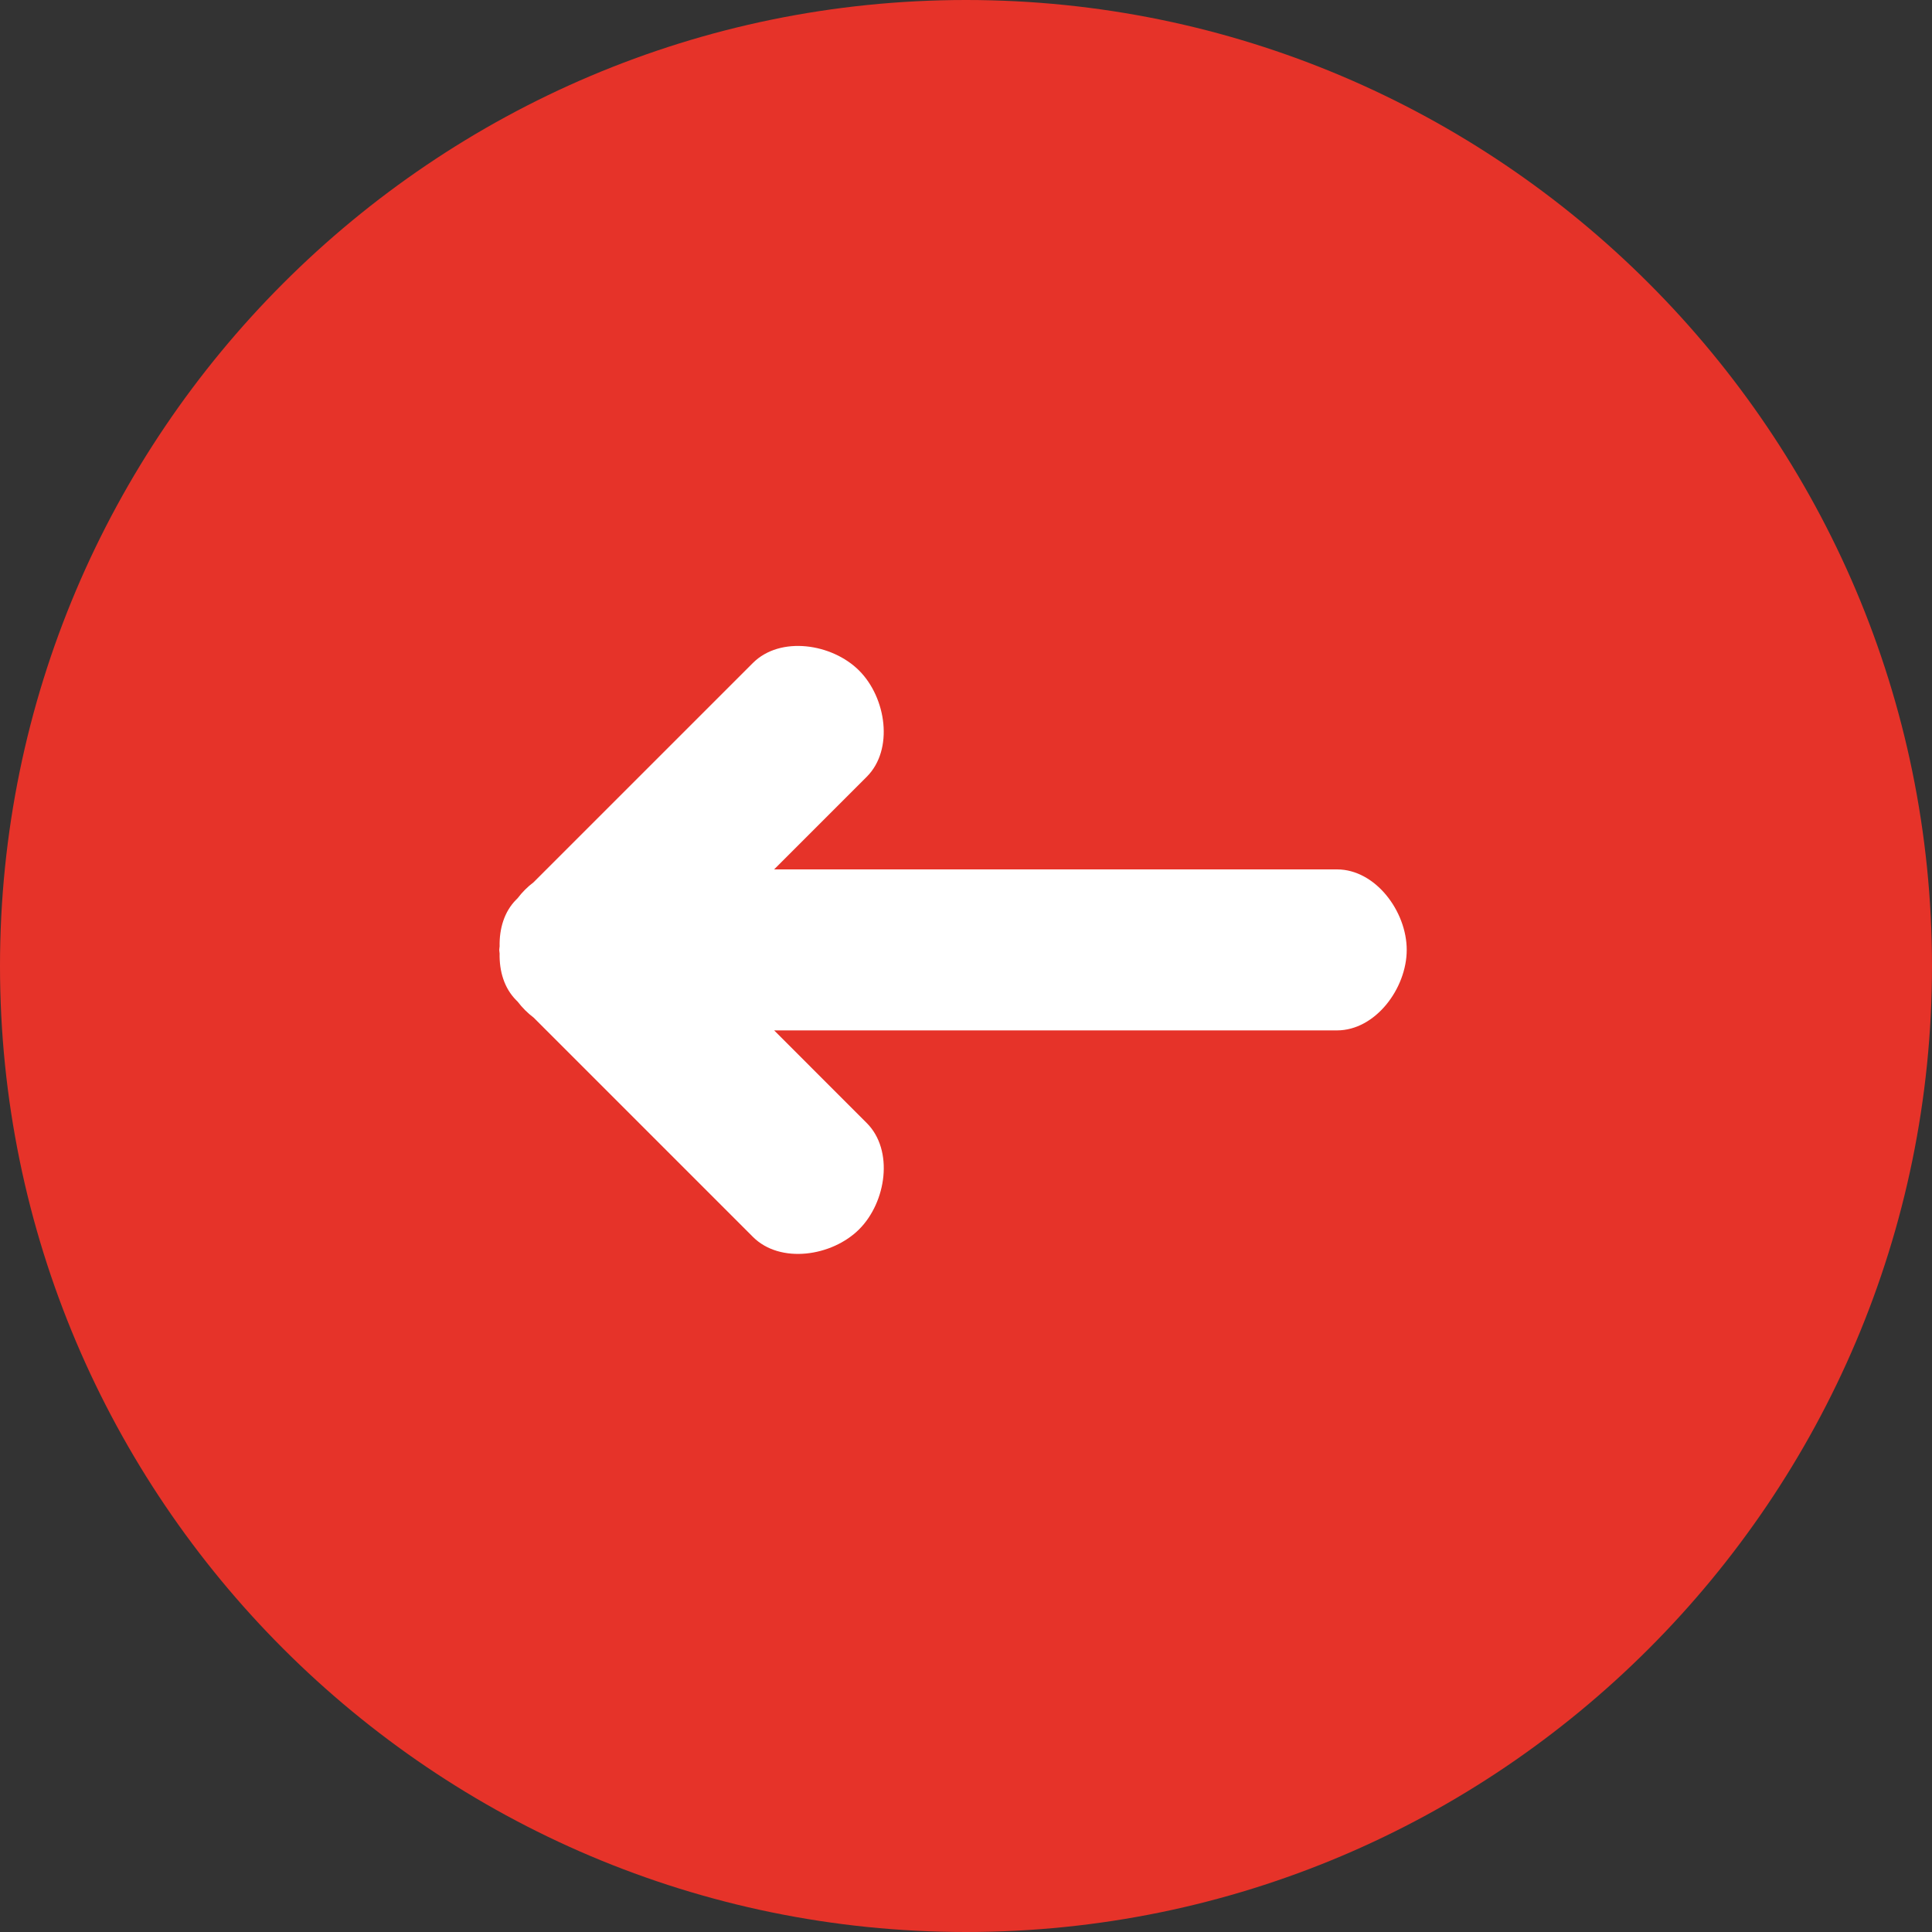 <?xml version="1.0" encoding="utf-8"?>
<!-- Generator: Adobe Illustrator 16.0.0, SVG Export Plug-In . SVG Version: 6.00 Build 0)  -->
<!DOCTYPE svg PUBLIC "-//W3C//DTD SVG 1.1//EN" "http://www.w3.org/Graphics/SVG/1.1/DTD/svg11.dtd">
<svg version="1.1" id="Calque_1" xmlns="http://www.w3.org/2000/svg" xmlns:xlink="http://www.w3.org/1999/xlink" x="0px" y="0px"
	 width="60px" height="60px" viewBox="0 0 60 60" enable-background="new 0 0 60 60" xml:space="preserve">
<rect x="0" y="0" width="60" height="60" fill="#333333" stroke="none"/>
<g>
	<path fill="#E63329" d="M30,0C13.458,0,0,13.458,0,30s13.458,30,30,30s30-13.458,30-30S46.542,0,30,0z"/>
</g>
<path fill="#FFFFFF" d="M41.521,27H32h-5h-2.959l2.876-2.876c0.846-0.845,0.609-2.454-0.236-3.299
	c-0.844-0.845-2.453-1.083-3.299-0.236l-6.814,6.813c-0.183,0.138-0.348,0.302-0.491,0.491l-0.044,0.044
	c-0.377,0.377-0.528,0.908-0.517,1.454c-0.002,0.037-0.011,0.073-0.011,0.11c0,0.036,0.009,0.073,0.011,0.109
	c-0.012,0.546,0.14,1.077,0.518,1.455l0.041,0.041c0.145,0.19,0.311,0.356,0.497,0.496l6.811,6.811
	c0.846,0.846,2.453,0.609,3.299-0.236c0.845-0.845,1.082-2.453,0.237-3.299L24.042,32H27h5h9.521c1.195,0,2.166-1.305,2.166-2.5
	C43.688,28.305,42.718,27,41.521,27z"/>
</svg>

